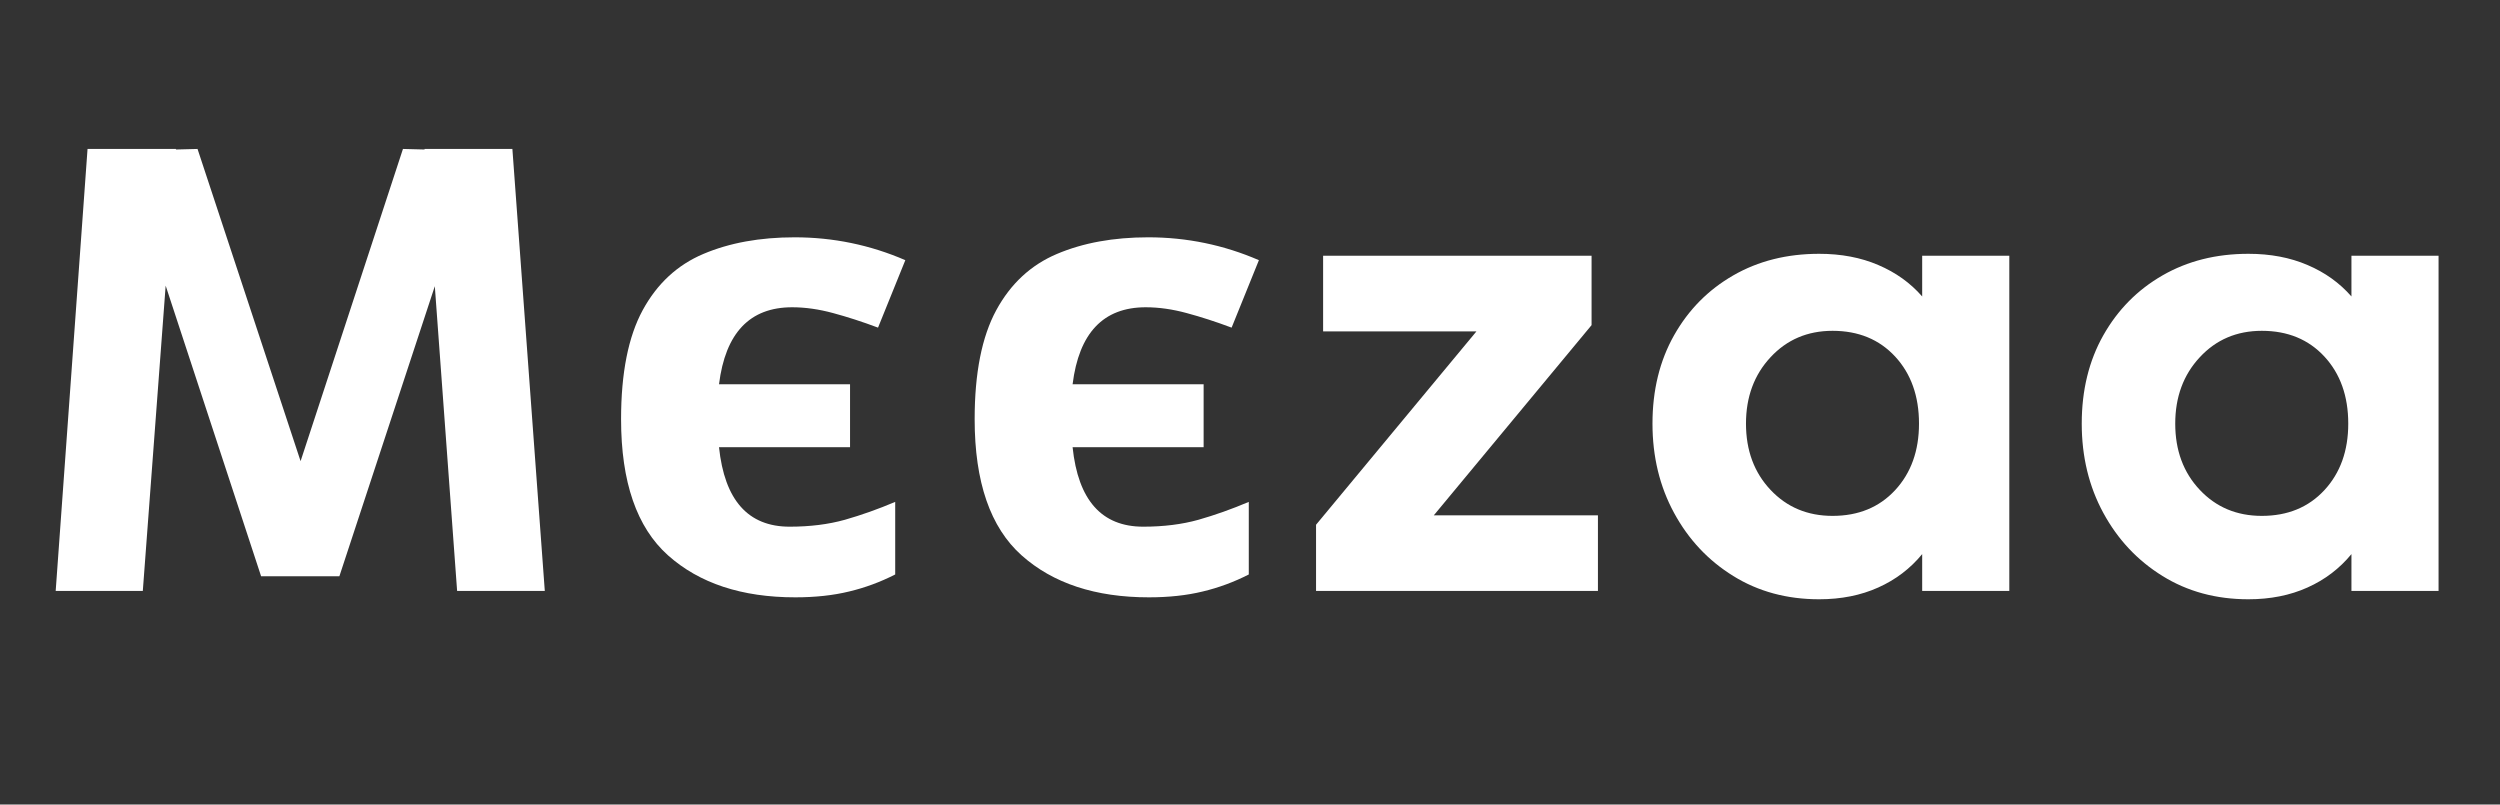 <svg xmlns="http://www.w3.org/2000/svg" xmlns:xlink="http://www.w3.org/1999/xlink" width="376" zoomAndPan="magnify" viewBox="0 0 282 90.75" height="121" preserveAspectRatio="xMidYMid meet" version="1.0"><rect x="0" y="0" width="282" height="90.75" fill="#333333" stroke="none"/><defs><g/></defs><g fill="#ffffff" fill-opacity="1"><g transform="translate(3.125, 66.66)"><g><path d="M 58.328 0 L 48.438 0 L 45.922 -34.375 L 35.156 -1.656 L 26.328 -1.656 L 15.562 -34.438 L 12.984 0 L 3.156 0 L 6.75 -49.859 L 16.719 -49.859 L 16.719 -49.797 L 19.156 -49.859 L 30.781 -14.641 L 42.328 -49.859 L 44.766 -49.797 L 44.766 -49.859 L 54.672 -49.859 Z M 58.328 0 "/></g></g></g><g fill="#ffffff" fill-opacity="1"><g transform="translate(66.823, 66.66)"><g><path d="M 22.891 0.719 C 16.859 0.719 12.07 -0.859 8.531 -4.016 C 5 -7.172 3.234 -12.289 3.234 -19.375 C 3.234 -24.582 4.047 -28.68 5.672 -31.672 C 7.297 -34.66 9.578 -36.773 12.516 -38.016 C 15.461 -39.266 18.895 -39.891 22.812 -39.891 C 27.164 -39.891 31.328 -39.031 35.297 -37.312 L 32.219 -29.703 C 30.445 -30.367 28.758 -30.914 27.156 -31.344 C 25.551 -31.781 24.008 -32 22.531 -32 C 17.75 -32 15 -29.102 14.281 -23.312 L 29.062 -23.312 L 29.062 -16.219 L 14.281 -16.219 C 14.906 -10.238 17.562 -7.25 22.25 -7.25 C 24.539 -7.25 26.617 -7.508 28.484 -8.031 C 30.348 -8.562 32.238 -9.234 34.156 -10.047 L 34.156 -1.859 C 32.477 -1.004 30.742 -0.363 28.953 0.062 C 27.16 0.5 25.141 0.719 22.891 0.719 Z M 22.891 0.719 "/></g></g></g><g fill="#ffffff" fill-opacity="1"><g transform="translate(106.707, 66.66)"><g><path d="M 22.891 0.719 C 16.859 0.719 12.07 -0.859 8.531 -4.016 C 5 -7.172 3.234 -12.289 3.234 -19.375 C 3.234 -24.582 4.047 -28.68 5.672 -31.672 C 7.297 -34.66 9.578 -36.773 12.516 -38.016 C 15.461 -39.266 18.895 -39.891 22.812 -39.891 C 27.164 -39.891 31.328 -39.031 35.297 -37.312 L 32.219 -29.703 C 30.445 -30.367 28.758 -30.914 27.156 -31.344 C 25.551 -31.781 24.008 -32 22.531 -32 C 17.75 -32 15 -29.102 14.281 -23.312 L 29.062 -23.312 L 29.062 -16.219 L 14.281 -16.219 C 14.906 -10.238 17.562 -7.25 22.25 -7.25 C 24.539 -7.25 26.617 -7.508 28.484 -8.031 C 30.348 -8.562 32.238 -9.234 34.156 -10.047 L 34.156 -1.859 C 32.477 -1.004 30.742 -0.363 28.953 0.062 C 27.16 0.5 25.141 0.719 22.891 0.719 Z M 22.891 0.719 "/></g></g></g><g fill="#ffffff" fill-opacity="1"><g transform="translate(146.591, 66.66)"><g><path d="M 15.141 -8.531 L 33.656 -8.531 L 33.656 0 L 1.859 0 L 1.859 -7.469 L 19.953 -29.281 L 2.656 -29.281 L 2.656 -37.812 L 32.938 -37.812 L 32.938 -29.984 Z M 15.141 -8.531 "/></g></g></g><g fill="#ffffff" fill-opacity="1"><g transform="translate(184.322, 66.66)"><g><path d="M 32.5 -37.812 L 42.328 -37.812 L 42.328 0 L 32.5 0 L 32.5 -4.156 C 31.164 -2.531 29.516 -1.273 27.547 -0.391 C 25.586 0.492 23.363 0.938 20.875 0.938 C 17.238 0.938 14.008 0.062 11.188 -1.688 C 8.363 -3.438 6.141 -5.805 4.516 -8.797 C 2.891 -11.785 2.078 -15.145 2.078 -18.875 C 2.078 -22.645 2.891 -25.969 4.516 -28.844 C 6.141 -31.719 8.363 -33.969 11.188 -35.594 C 14.008 -37.219 17.238 -38.031 20.875 -38.031 C 23.363 -38.031 25.586 -37.609 27.547 -36.766 C 29.516 -35.93 31.164 -34.75 32.5 -33.219 Z M 22.391 -8.469 C 25.305 -8.469 27.66 -9.438 29.453 -11.375 C 31.242 -13.312 32.141 -15.812 32.141 -18.875 C 32.141 -21.977 31.242 -24.5 29.453 -26.438 C 27.66 -28.375 25.305 -29.344 22.391 -29.344 C 19.566 -29.344 17.234 -28.348 15.391 -26.359 C 13.547 -24.379 12.625 -21.883 12.625 -18.875 C 12.625 -15.852 13.547 -13.363 15.391 -11.406 C 17.234 -9.445 19.566 -8.469 22.391 -8.469 Z M 22.391 -8.469 "/></g></g></g><g fill="#ffffff" fill-opacity="1"><g transform="translate(232.742, 66.66)"><g><path d="M 32.5 -37.812 L 42.328 -37.812 L 42.328 0 L 32.5 0 L 32.5 -4.156 C 31.164 -2.531 29.516 -1.273 27.547 -0.391 C 25.586 0.492 23.363 0.938 20.875 0.938 C 17.238 0.938 14.008 0.062 11.188 -1.688 C 8.363 -3.438 6.141 -5.805 4.516 -8.797 C 2.891 -11.785 2.078 -15.145 2.078 -18.875 C 2.078 -22.645 2.891 -25.969 4.516 -28.844 C 6.141 -31.719 8.363 -33.969 11.188 -35.594 C 14.008 -37.219 17.238 -38.031 20.875 -38.031 C 23.363 -38.031 25.586 -37.609 27.547 -36.766 C 29.516 -35.93 31.164 -34.75 32.5 -33.219 Z M 22.391 -8.469 C 25.305 -8.469 27.66 -9.438 29.453 -11.375 C 31.242 -13.312 32.141 -15.812 32.141 -18.875 C 32.141 -21.977 31.242 -24.5 29.453 -26.438 C 27.66 -28.375 25.305 -29.344 22.391 -29.344 C 19.566 -29.344 17.234 -28.348 15.391 -26.359 C 13.547 -24.379 12.625 -21.883 12.625 -18.875 C 12.625 -15.852 13.547 -13.363 15.391 -11.406 C 17.234 -9.445 19.566 -8.469 22.391 -8.469 Z M 22.391 -8.469 "/></g></g></g></svg>